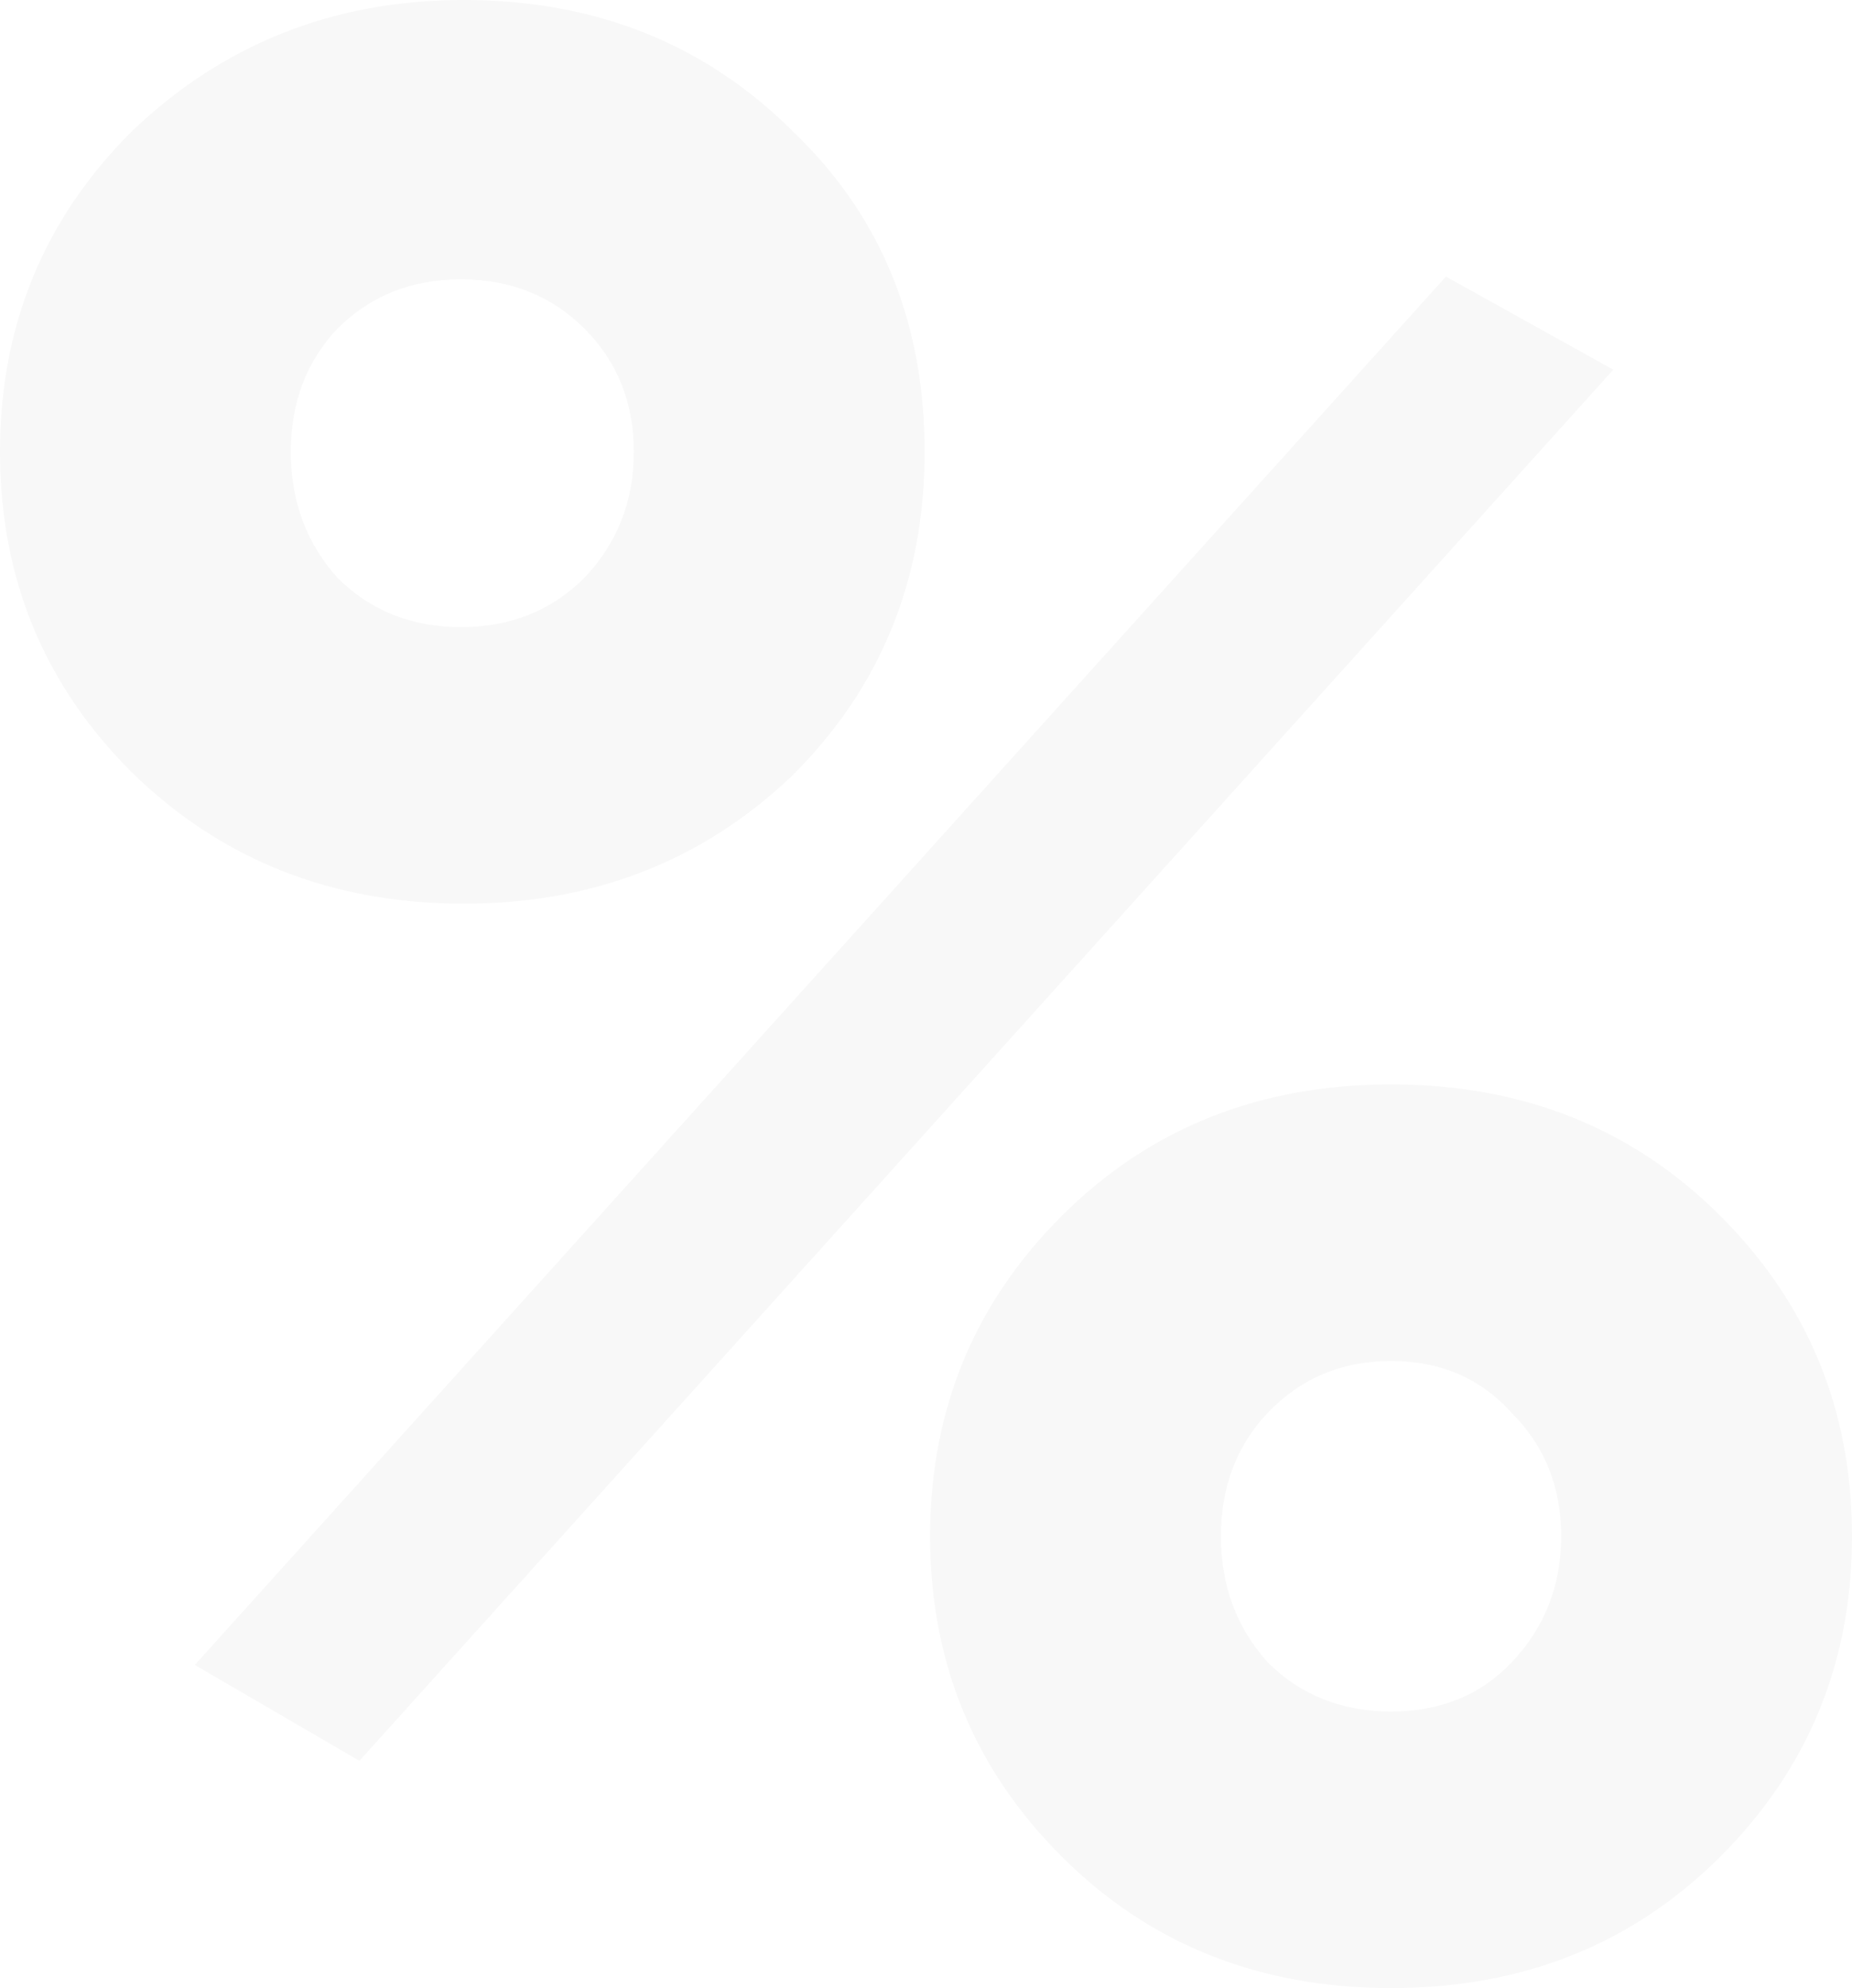 <?xml version="1.0" encoding="UTF-8"?> <svg xmlns="http://www.w3.org/2000/svg" width="628" height="674" viewBox="0 0 628 674" fill="none"> <path opacity="0.03" d="M268.877 262.73C238.485 291.819 201.27 306.364 157.233 306.364C112.575 306.364 75.05 291.51 44.658 261.802C14.886 232.094 0 195.887 0 153.182C0 110.477 14.886 74.27 44.658 44.562C75.67 14.854 113.195 0 157.233 0C201.89 0 239.105 14.854 268.877 44.562C298.649 73.032 313.535 109.239 313.535 153.182C313.535 196.506 298.649 233.022 268.877 262.73ZM121.879 596.945L66.056 564.452L490.305 93.766L547.058 125.331L121.879 596.945ZM114.436 195.887C125.6 207.028 139.556 212.598 156.302 212.598C173.049 212.598 187.004 207.028 198.169 195.887C209.333 184.128 214.916 169.893 214.916 153.182C214.916 136.471 209.333 122.545 198.169 111.405C187.004 100.264 173.049 94.694 156.302 94.694C139.556 94.694 125.6 100.264 114.436 111.405C103.891 122.545 98.619 136.471 98.619 153.182C98.619 169.893 103.891 184.128 114.436 195.887ZM628 520.818C628 563.523 613.114 599.73 583.342 629.438C553.57 659.146 516.356 674 471.698 674C427.04 674 389.825 659.146 360.053 629.438C330.281 599.73 315.396 563.523 315.396 520.818C315.396 478.113 330.281 441.906 360.053 412.198C389.825 382.49 427.04 367.636 471.698 367.636C516.356 367.636 553.57 382.49 583.342 412.198C613.114 441.906 628 478.113 628 520.818ZM512.634 563.523C523.798 551.764 529.381 537.529 529.381 520.818C529.381 504.107 523.798 490.182 512.634 479.041C502.09 467.282 488.444 461.402 471.698 461.402C454.951 461.402 440.996 467.282 429.831 479.041C419.287 490.182 414.015 504.107 414.015 520.818C414.015 537.529 419.287 551.764 429.831 563.523C440.996 574.664 454.951 580.234 471.698 580.234C488.444 580.234 502.09 574.664 512.634 563.523Z" fill="#1B1C20"></path> </svg> 